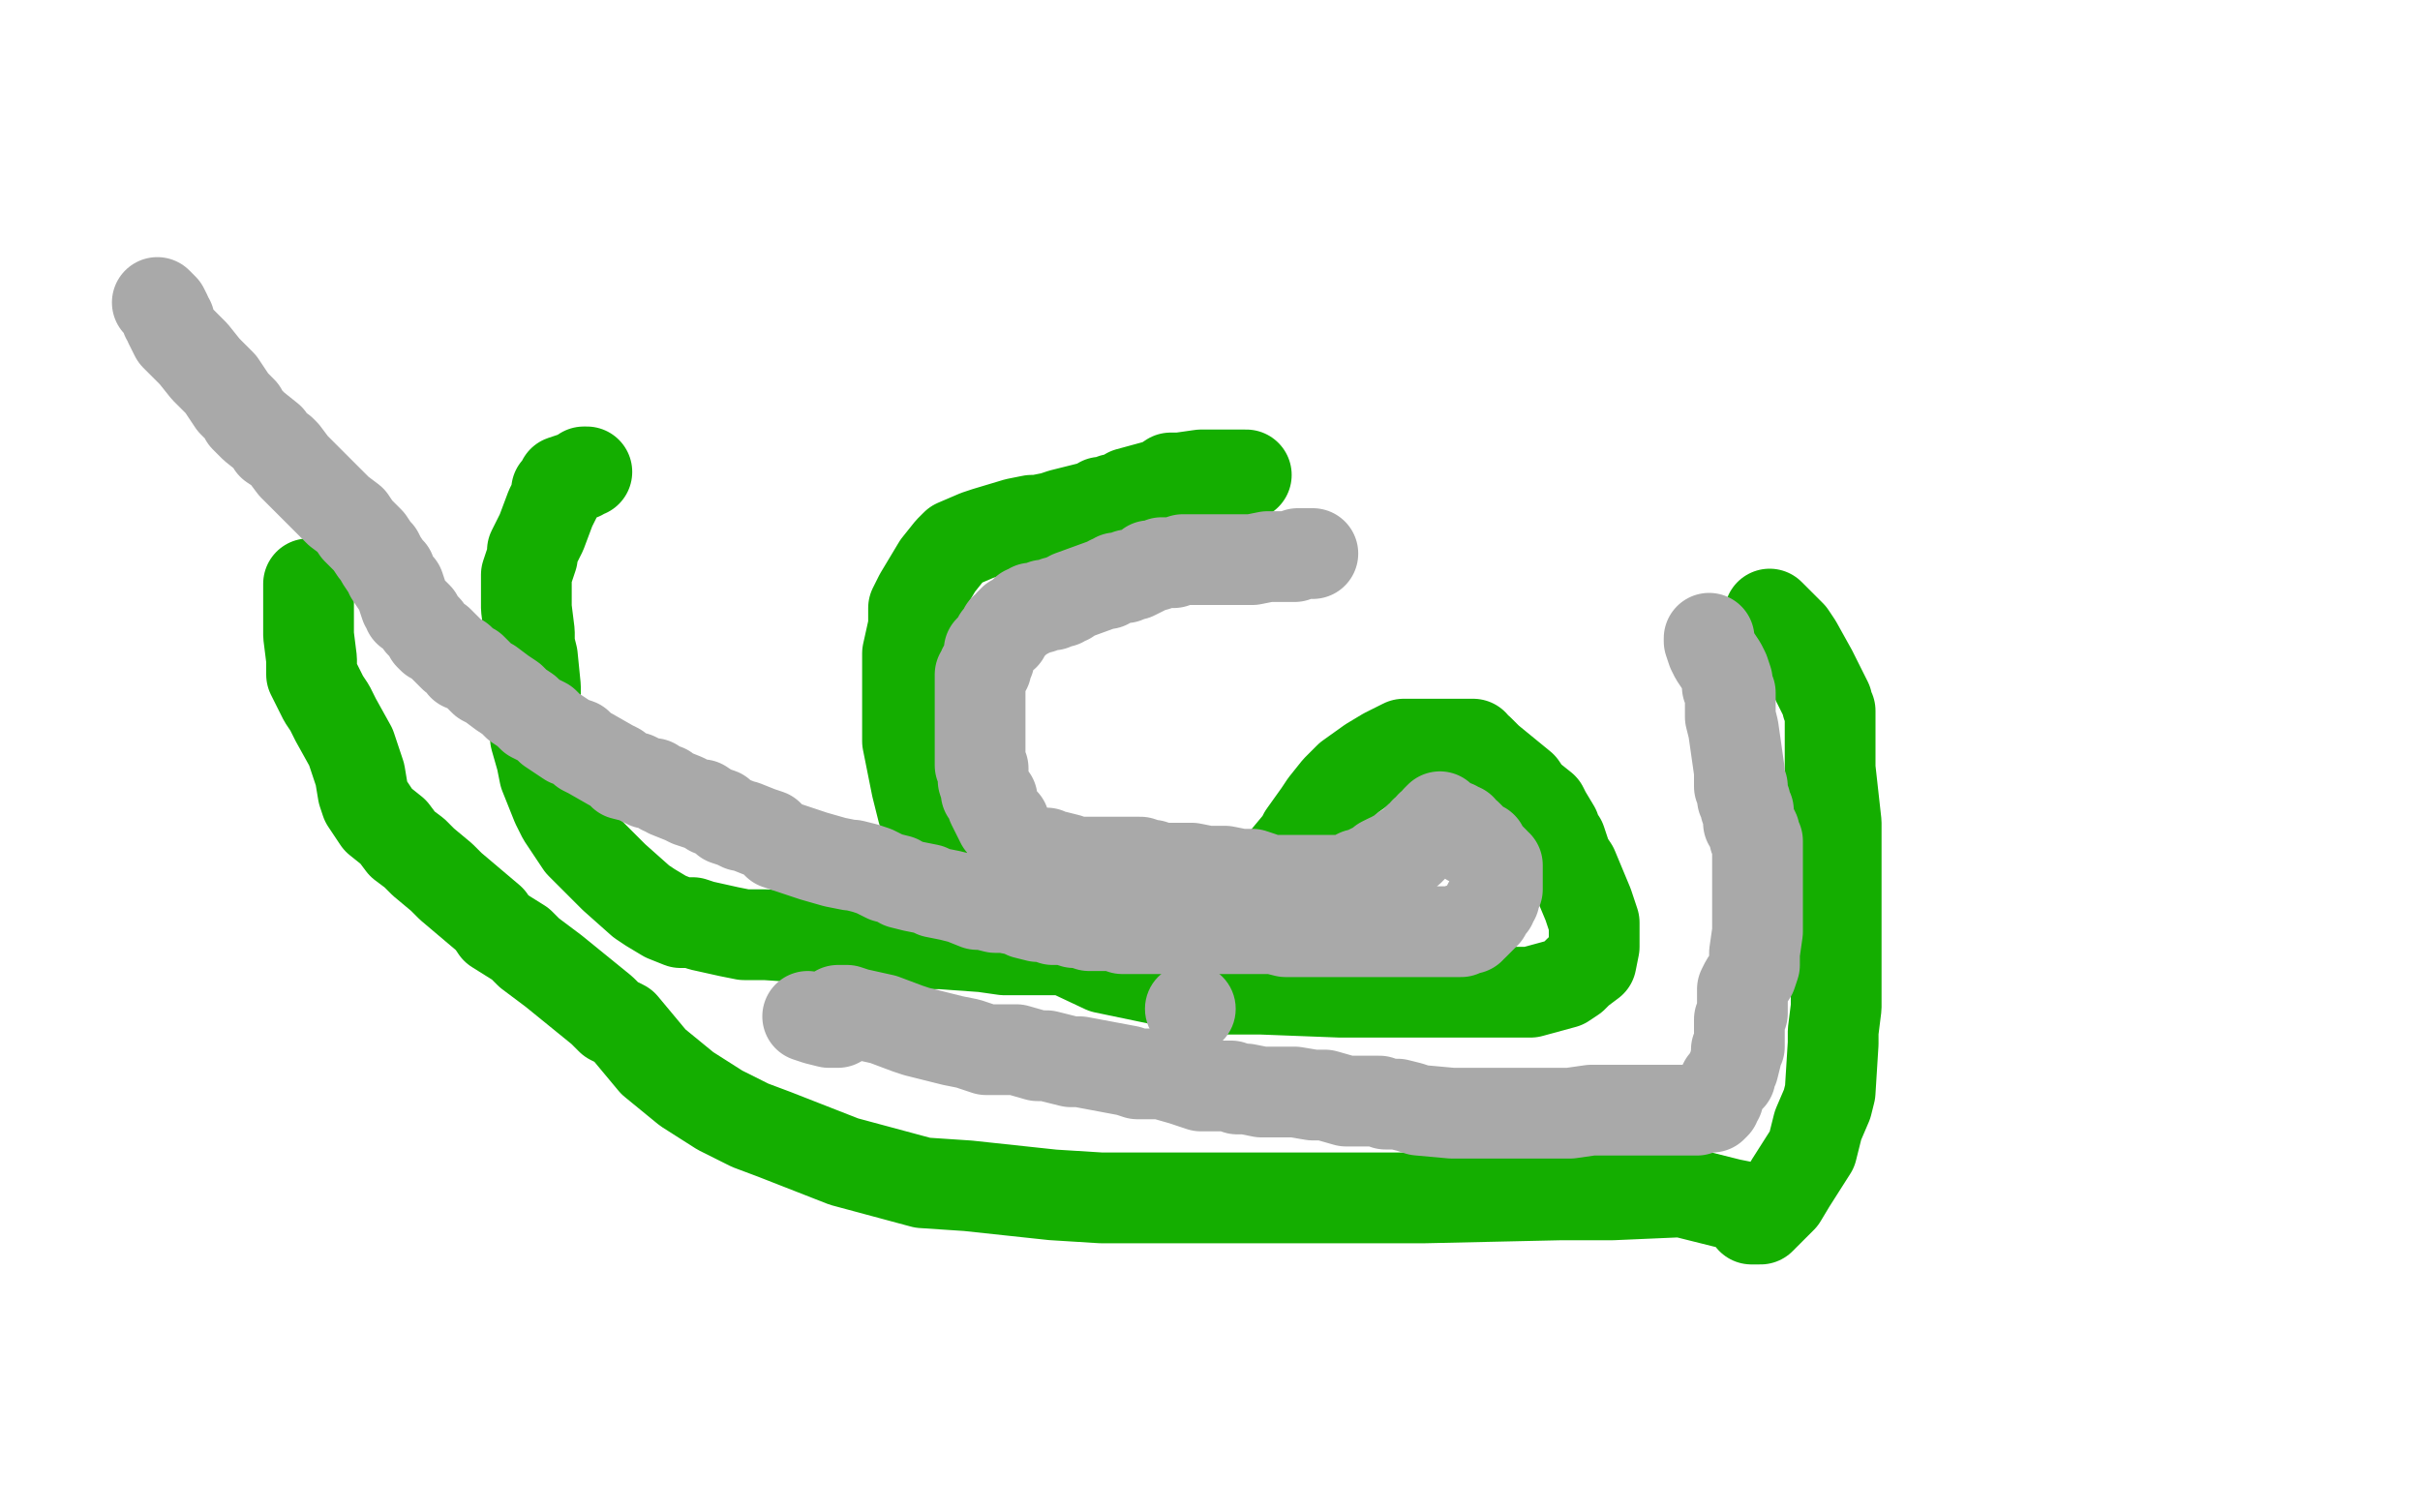 <?xml version="1.0" standalone="no"?>
<!DOCTYPE svg PUBLIC "-//W3C//DTD SVG 1.1//EN"
"http://www.w3.org/Graphics/SVG/1.1/DTD/svg11.dtd">

<svg width="800" height="500" version="1.1" xmlns="http://www.w3.org/2000/svg" xmlns:xlink="http://www.w3.org/1999/xlink" style="stroke-antialiasing: false"><desc>This SVG has been created on https://colorillo.com/</desc><rect x='0' y='0' width='800' height='500' style='fill: rgb(255,255,255); stroke-width:0' /><polyline points="102,193 102,194 102,194 102,196 102,196 102,197 102,197 102,203 102,203 102,206 102,206 102,210 102,210 103,218 103,218 103,223 104,225 107,231 109,234 111,238 116,247 118,253 119,256 120,262 121,265 125,271 130,275 133,279 137,282 140,285 146,290 149,293 162,304 164,307 172,312 175,315 183,321 199,334 202,337 206,339 216,351 227,360 238,367 248,372 256,375 279,384 305,391 320,392 348,395 364,396 411,396 427,396 456,396 471,396 516,395 533,395 556,394 572,398 577,399 579,403 580,403 582,403 584,401 589,396 592,391 599,380 601,372 604,365 605,361 606,345 606,341 607,333 607,330 607,325 607,320 607,316 607,311 607,308 607,295 607,292 607,284 607,276 607,272 605,254 605,251 605,248 605,239 605,235 604,233 604,232 602,228 600,224 599,222 594,213 592,210 589,207 585,203" style="fill: none; stroke: #14ae00; stroke-width: 30; stroke-linejoin: round; stroke-linecap: round; stroke-antialiasing: false; stroke-antialias: 0; opacity: 1.0"/>
<polyline points="412,157 403,157 403,157 399,157 399,157 397,157 397,157 390,158 390,158 387,158 387,158 384,160 384,160 373,163 373,163 371,165 371,165 368,165 367,166 364,166 363,167 351,170 348,171 343,172 341,172 336,173 326,176 323,177 316,180 314,182 310,187 304,197 302,201 302,207 300,216 300,229 300,245 303,260 305,268 311,282 316,289 331,304 365,320 389,325 403,327 417,327 443,328 478,328 485,328 496,328 506,328 517,325 520,323 522,321 526,318 527,313 527,312 527,307 527,305 525,299 520,287 518,284 516,278 515,277 514,274 511,269 510,267 505,263 503,260 492,251 491,250 490,249 489,248 487,247 487,246 486,246 485,246 481,246 480,246 479,246 474,246 465,246 464,246 460,248 458,249 453,252 446,257 442,261 438,266 436,269 431,276 430,278 425,284 425,285 424,287 423,288 423,289 422,291 422,292 421,294 421,296 421,297 419,301 418,303 417,306 416,308 415,310 414,311 414,312 413,312 413,314 412,315 411,315 410,316 408,317 401,318 395,318 393,318 390,318 387,317 381,316 378,316 369,315 349,314 344,314 336,314 332,314 325,313 311,312 307,312 300,312 297,311 292,311 290,311 282,311 279,311 271,310 268,310 253,309 246,309 241,308 232,306 229,305 225,305 220,303 215,300 212,298 203,290 192,279 186,270 184,266 180,256 179,251 177,244 177,239 177,227 176,217 175,213 175,209 174,201 174,190 176,184 176,182 179,176 182,168 184,164 184,162 186,160 186,159 192,157 193,156 194,156" style="fill: none; stroke: #14ae00; stroke-width: 30; stroke-linejoin: round; stroke-linecap: round; stroke-antialiasing: false; stroke-antialias: 0; opacity: 1.0"/>
<polyline points="52,100 53,101 53,101 54,102 54,102 55,104 55,104 55,105 55,105 56,106 56,106 56,107 56,107 58,111 58,111 60,113 60,113 63,116 64,117 68,122 70,124 71,125 73,127 77,133 80,136 81,138 84,141 89,145 90,147 93,149 94,150 97,154 105,162 106,163 111,168 112,169 116,172 118,175 122,179 124,182 125,183 126,185 128,188 129,189 129,190 131,193 132,194 133,197 134,200 135,201 135,202 137,203 138,204 139,206 140,207 141,208 142,210 143,211 145,212 146,213 148,215 149,216 150,217 152,218 153,219 153,220 156,221 157,222 159,224 160,225 162,226 166,229 169,231 171,233 174,235 176,237 180,239 182,241 188,245 191,246 193,248 195,249 202,253 204,254 205,255 206,256 210,257 214,259 216,259 219,261 220,261 221,262 226,264 228,265 231,266 232,266 235,268 238,269 240,271 243,272 245,273 246,273 251,275 254,276 255,277 256,278 257,279 260,280 263,281 266,282 269,283 276,285 281,286 282,286 286,287 289,288 293,290 297,291 298,292 302,293 307,294 309,295 314,296 318,297 323,299 325,299 329,300 332,300 337,301 339,302 343,303 346,303 348,304 352,304 355,305 359,305 360,306 363,306 364,306 368,306 369,306 371,307 372,307 373,307 376,307 377,307 378,307 379,307 380,307 382,307 383,307 385,307 386,307 387,307 390,307 391,307 393,307 394,307 395,307 396,307 397,307 399,307 400,307 401,307 402,307 405,307 407,307 410,307 413,307 416,307 417,307 420,307 421,307 425,308 428,308 429,308 431,308 432,308 435,308 436,308 438,308 440,308 443,308 444,308 446,308 447,308 448,308 449,308 450,308 451,308 452,308 453,308 454,308 455,308 456,308 459,308 460,308 461,308 462,308 463,308 465,308 466,308 467,308 469,308 470,308 471,308 472,308 473,308 474,308 475,308 476,308 477,308 478,308 479,308 480,308 481,308 482,308 483,308 483,307 486,307 486,306 487,306 488,305 489,304 490,303 491,302 491,301 492,299 493,299 493,298 493,297 494,297 494,296 494,295 494,294 495,294 495,293 495,292 495,291 495,290 495,289 495,288 495,287 495,286 494,286 494,285 493,284 492,283 490,281 490,280 489,280 488,279 486,278 486,277 485,276 484,276 483,275 483,274 482,274 481,273 480,273 478,272 477,272 477,271 476,271 476,270 475,271 475,272 473,273 472,275 471,275 471,276 470,277 469,277 469,278 468,278 467,279 467,280 466,280 466,281 465,281 464,281 463,282 461,283 460,284 459,284 457,285 456,286 452,288 451,289 449,289 447,290 446,291 442,291 441,291 439,291 438,291 437,291 436,291 435,291 434,291 432,291 430,291 429,291 425,291 424,291 423,291 421,291 420,291 419,291 417,290 414,289 412,289 410,289 405,288 403,288 399,288 394,287 392,287 391,287 388,287 387,287 384,287 381,286 380,286 377,285 374,285 373,285 372,285 371,285 370,285 368,285 367,285 366,285 365,285 364,285 363,285 361,285 359,285 357,285 355,285 353,284 349,283 348,283 347,283 346,282 343,282 339,281 338,281 338,280 337,280 336,279 335,278 335,277 333,275 332,272 331,272 330,270 329,268 328,266 328,265 328,264 326,262 326,261 325,258 325,257 325,256 325,255 325,254 324,253 324,252 324,250 324,248 324,247 324,246 324,244 324,243 324,242 324,241 324,240 324,239 324,238 324,237 324,235 324,234 324,233 324,232 324,231 324,230 324,229 324,228 324,226 324,225 324,224 324,223 325,222 325,221 326,221 326,219 327,218 327,217 327,215 328,214 329,213 330,211 331,210 332,210 332,208 334,207 334,206 335,206 335,205 336,205 338,203 339,203 339,202 340,202 341,202 341,201 342,201 343,201 344,201 345,200 346,200 348,200 349,199 350,199 351,199 352,198 353,198 354,197 365,193 366,193 367,192 368,192 369,191 370,191 372,191 373,190 375,190 377,189 379,188 380,187 382,187 384,186 385,186 388,186 391,185 394,185 397,185 399,185 401,185 404,185 407,185 408,185 411,185 412,185 413,185 414,185 419,184 421,184 422,184 424,184 425,184 428,184 429,183 430,183 431,183 433,183 434,183" style="fill: none; stroke: #a9a9a9; stroke-width: 30; stroke-linejoin: round; stroke-linecap: round; stroke-antialiasing: false; stroke-antialias: 0; opacity: 1.0"/>
<polyline points="565,211 565,212 565,212 566,215 566,215 567,217 567,217 569,220 569,220 570,222 570,222 571,225 571,227 572,229 572,230 572,231 572,232 572,233 572,234 572,235 572,236 572,237 573,241 575,255 575,257 575,258 575,259 575,260 576,260 576,261 576,263 576,264 577,265 577,266 577,267 578,268 578,269 578,270 578,271 578,272 579,273 580,275 580,277 581,278 581,279 581,281 581,282 581,283 581,284 581,285 581,286 581,288 581,289 581,290 581,291 581,292 581,294 581,295 581,298 581,302 581,305 581,306 581,308 580,315 580,317 580,319 579,322 577,325 576,327 576,330 576,333 576,335 575,337 575,339 575,341 575,342 575,344 575,346 574,347 574,348 574,349 573,353 572,355 572,356 571,357 570,358 569,360 568,362 568,363 567,364 567,365 566,366 564,366 561,367 559,367 546,367 543,367 537,367 534,367 530,367 526,367 519,368 515,368 514,368 510,368 506,368 502,368 499,368 494,368 489,368 486,368 483,368 480,368 469,367 466,366 462,365 458,365 456,364 445,364 438,362 434,362 428,361 423,361 421,361 420,361 417,361 412,360 410,360 409,360 407,359 405,359 403,359 401,359 399,359 397,359 391,357 384,355 376,355 373,354 357,351 354,351 346,349 343,349 336,347 329,347 326,347 320,345 315,344 303,341 300,340 292,337 283,335 280,334 278,334 277,334 277,335 277,336 277,337 277,338 276,338 274,338 270,337 267,336" style="fill: none; stroke: #a9a9a9; stroke-width: 30; stroke-linejoin: round; stroke-linecap: round; stroke-antialiasing: false; stroke-antialias: 0; opacity: 1.0"/>
<circle cx="393.5" cy="333.5" r="15" style="fill: #a9a9a9; stroke-antialiasing: false; stroke-antialias: 0; opacity: 1.0"/>
</svg>
